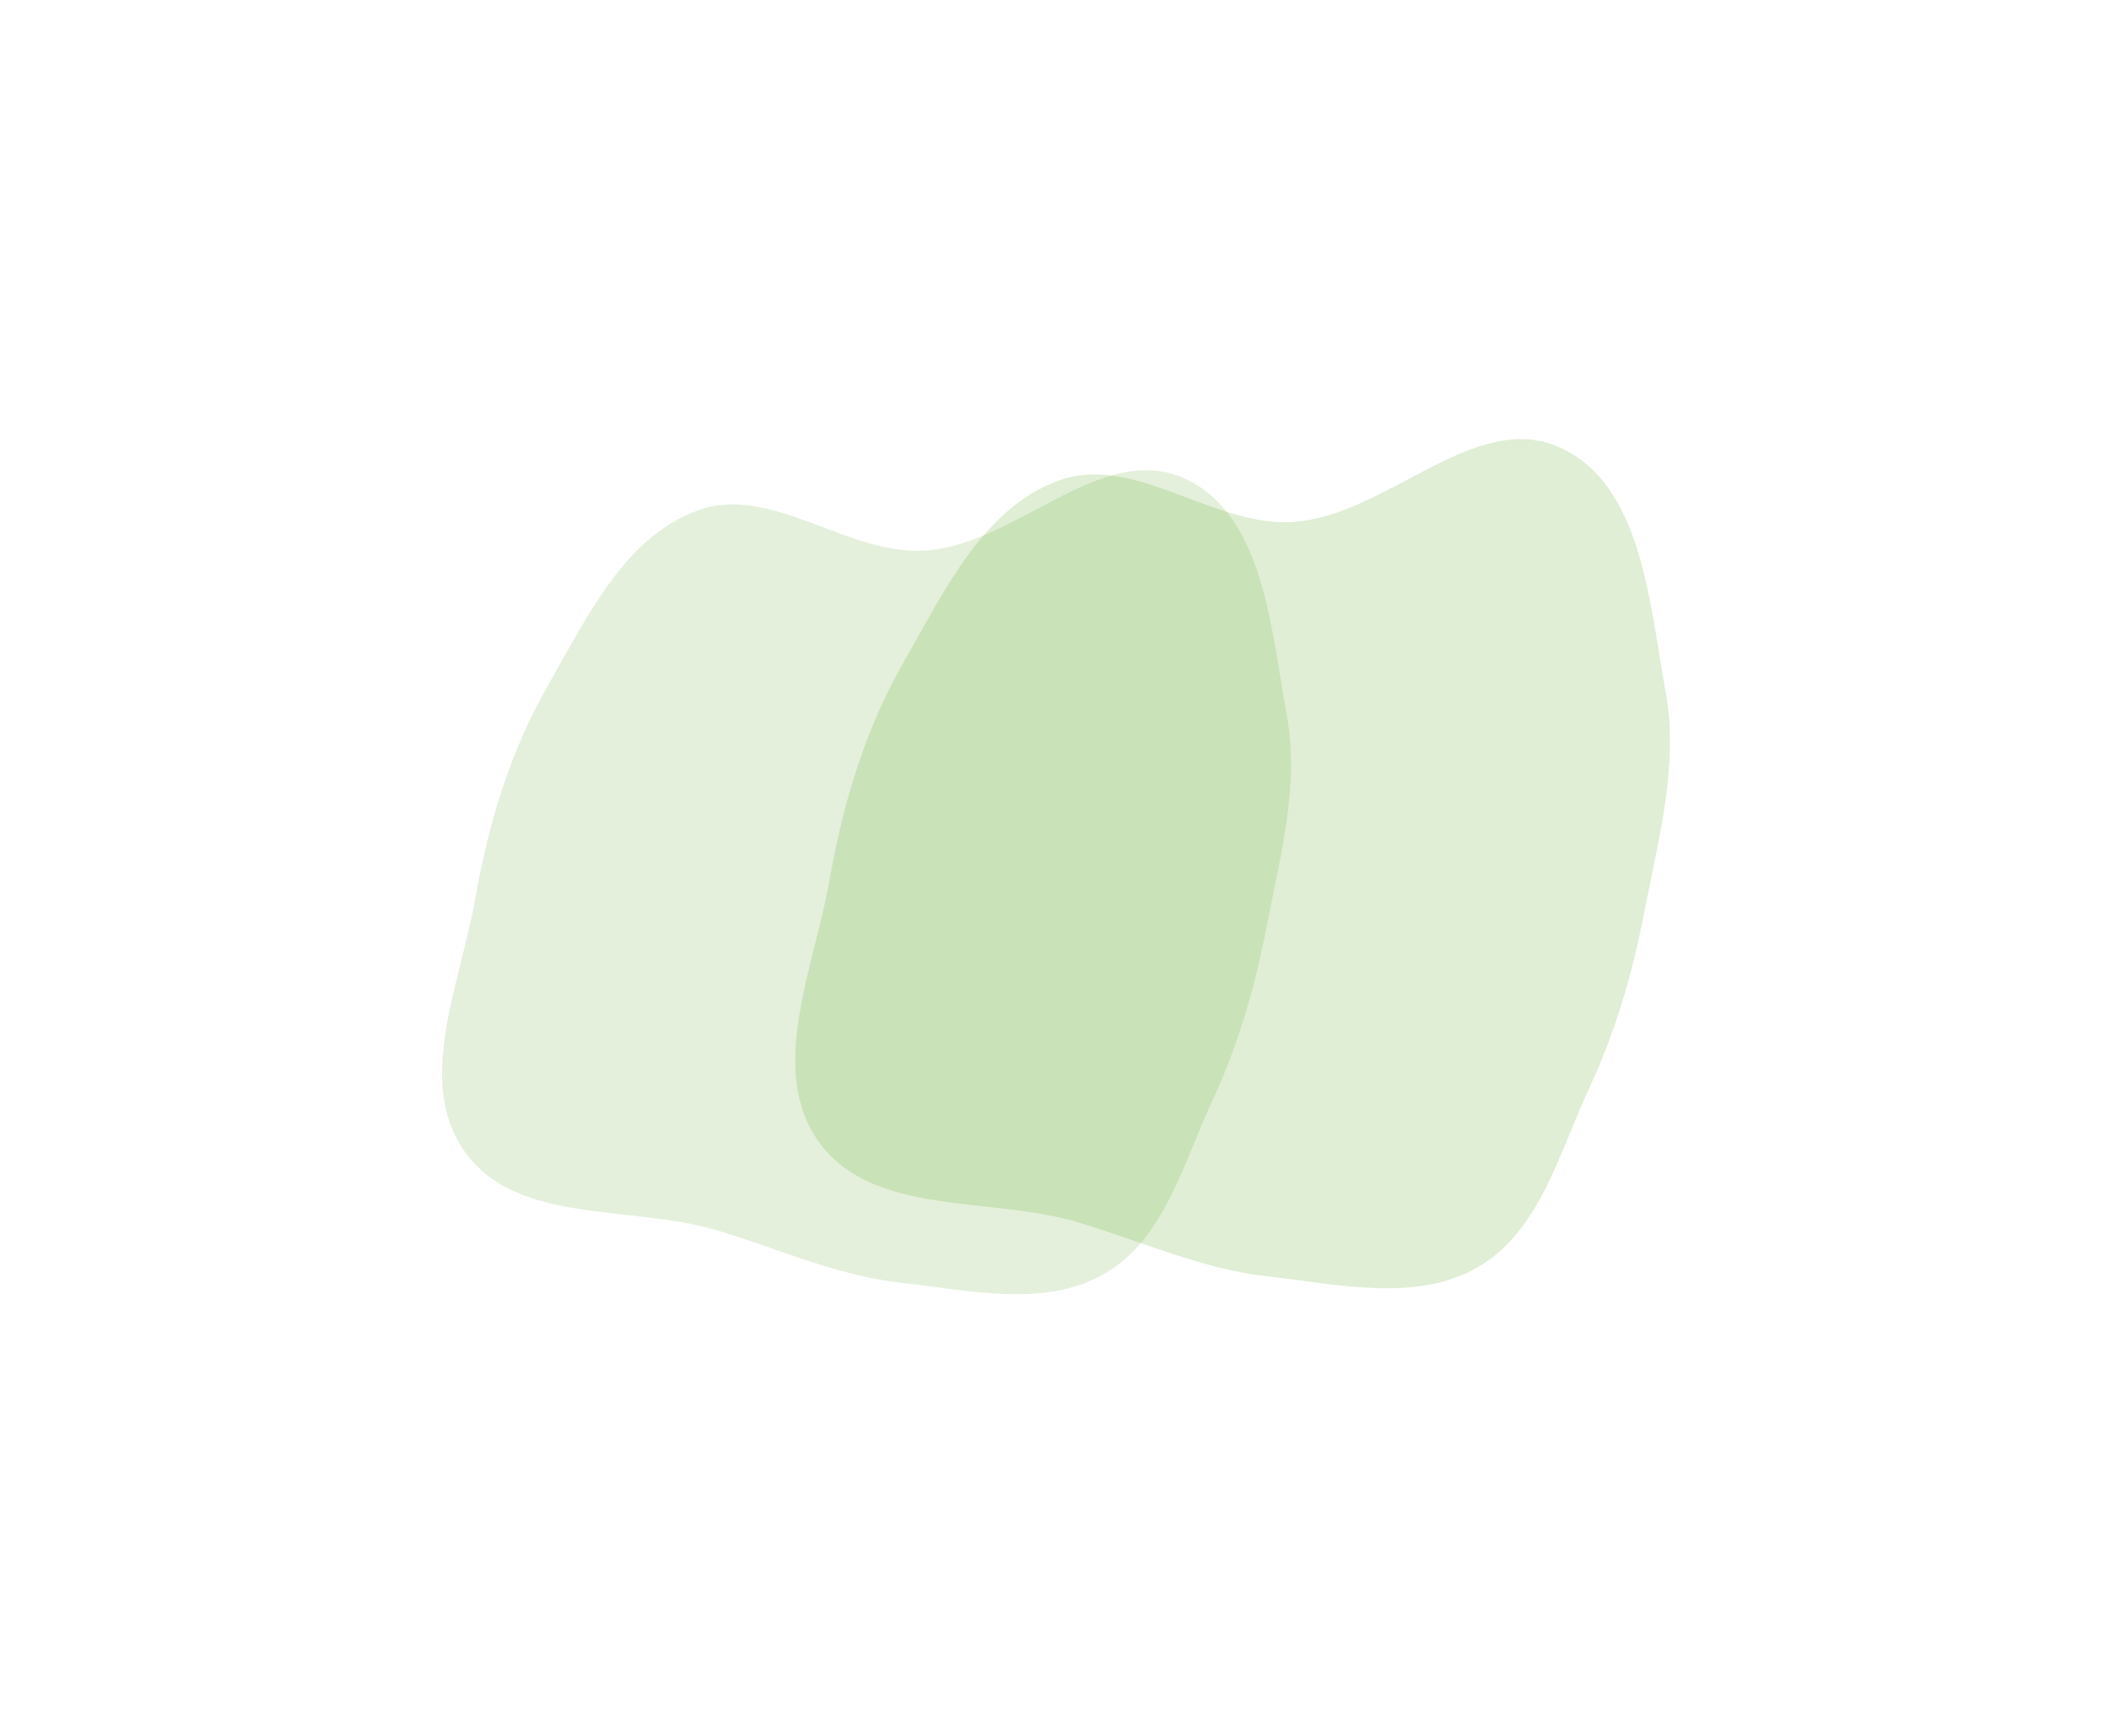 <svg width="577" height="475" viewBox="0 0 577 475" fill="none" xmlns="http://www.w3.org/2000/svg">
<g opacity="0.2" filter="url(#filter0_f_582_2)">
<path fill-rule="evenodd" clip-rule="evenodd" d="M455.675 189.159C459.341 209.116 453.873 228.792 450.036 248.706C446.73 265.863 442.093 282.059 434.722 297.894C426.513 315.531 421.24 336.798 404.46 346.62C387.627 356.473 366.38 351.41 346.983 349.253C328.746 347.224 312.514 339.687 294.926 334.436C270.855 327.25 238.94 332.905 224.145 312.578C209.842 292.927 222.691 264.908 226.911 240.987C230.651 219.787 236.664 199.571 247.374 180.91C258.371 161.749 268.978 138.904 289.771 131.464C310.529 124.036 331.821 144.261 353.826 142.82C379.481 141.139 403.428 111.83 426.847 122.485C449.255 132.68 451.225 164.935 455.675 189.159Z" fill="#5FA829"/>
</g>
<g opacity="0.17" filter="url(#filter1_f_582_2)">
<path fill-rule="evenodd" clip-rule="evenodd" d="M352.031 195.61C355.589 214.977 350.282 234.073 346.558 253.398C343.35 270.049 338.85 285.766 331.697 301.133C323.73 318.249 318.613 338.888 302.329 348.42C285.992 357.982 265.373 353.069 246.549 350.975C228.851 349.006 213.098 341.692 196.03 336.596C172.67 329.622 141.697 335.11 127.339 315.383C113.459 296.313 125.928 269.122 130.024 245.907C133.653 225.333 139.488 205.714 149.882 187.605C160.554 169.009 170.848 146.839 191.027 139.619C211.172 132.411 231.835 152.038 253.19 150.639C278.087 149.009 301.327 120.565 324.054 130.905C345.8 140.799 347.712 172.102 352.031 195.61Z" fill="#5FA829"/>
</g>
<defs>
<filter id="filter0_f_582_2" x="97.566" y="0.159" width="479.319" height="472.326" filterUnits="userSpaceOnUse" color-interpolation-filters="sRGB">
<feFlood flood-opacity="0" result="BackgroundImageFix"/>
<feBlend mode="normal" in="SourceGraphic" in2="BackgroundImageFix" result="shape"/>
<feGaussianBlur stdDeviation="60" result="effect1_foregroundBlur_582_2"/>
</filter>
<filter id="filter1_f_582_2" x="0.954" y="8.648" width="472.252" height="465.463" filterUnits="userSpaceOnUse" color-interpolation-filters="sRGB">
<feFlood flood-opacity="0" result="BackgroundImageFix"/>
<feBlend mode="normal" in="SourceGraphic" in2="BackgroundImageFix" result="shape"/>
<feGaussianBlur stdDeviation="60" result="effect1_foregroundBlur_582_2"/>
</filter>
</defs>
</svg>
